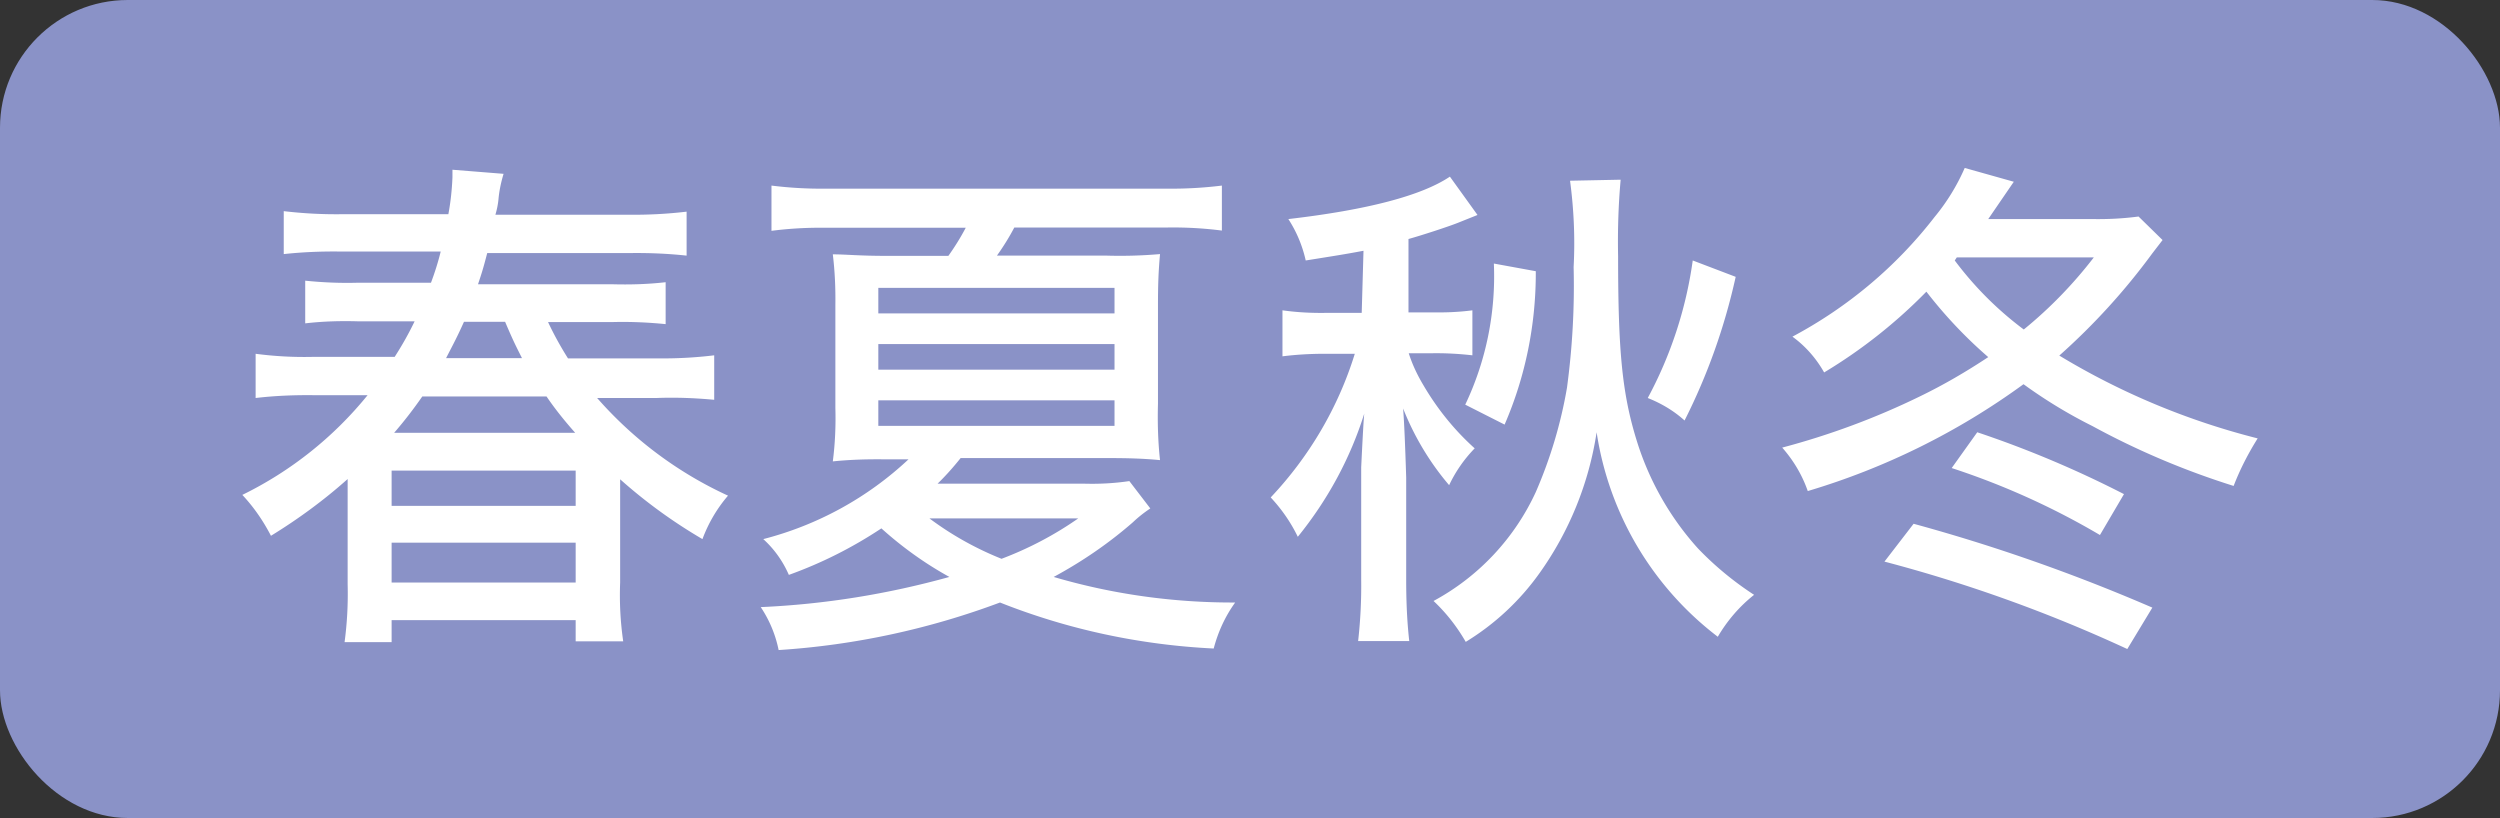 <svg data-name="タグ" xmlns="http://www.w3.org/2000/svg" viewBox="0 0 97.8 32"><rect x="0" y="0" width="97.8" height="32" fill="#333333" stroke="none"/><rect width="97.8" height="32" rx="5" ry="5" fill="#8a92c7"/><g fill="#fff"><path d="M24.26 22.79c-.03.77.01 1.54.12 2.3h-1.86v-.83h-7.2v.86h-1.84c.1-.75.14-1.5.12-2.26v-4.12c-.93.83-1.94 1.57-3 2.22-.3-.58-.67-1.12-1.12-1.6 1.9-.93 3.57-2.26 4.9-3.9H12.3c-.77-.01-1.54.02-2.3.11v-1.73c.76.1 1.52.14 2.28.12h3.16c.29-.45.55-.91.78-1.39H14c-.69-.02-1.38 0-2.06.08v-1.67c.68.07 1.37.1 2.06.08h2.86c.15-.4.28-.81.38-1.22h-3.92c-.74-.01-1.48.02-2.22.1V8.26c.76.09 1.52.13 2.28.12h4.16c.09-.48.14-.96.16-1.44v-.3l2 .16c-.1.33-.17.66-.2 1-.02.2-.06.4-.12.6h5.18c.77.01 1.54-.03 2.3-.12V10c-.74-.08-1.48-.11-2.22-.1h-5.58c-.16.62-.22.8-.36 1.22h5.24c.7.02 1.4 0 2.1-.08v1.64c-.7-.07-1.4-.1-2.1-.08h-2.5c.23.49.49.96.78 1.42h3.48c.75.01 1.5-.03 2.24-.12v1.74c-.75-.07-1.51-.1-2.26-.07h-2.32c1.42 1.62 3.16 2.92 5.12 3.82-.43.5-.77 1.08-1 1.7a20.06 20.06 0 0 1-3.22-2.34v4.04Zm-8.94-3h7.2v-1.38h-7.2v1.38Zm0 3h7.2v-1.56h-7.2v1.56Zm7.18-5.86c-.4-.45-.78-.92-1.12-1.42h-4.86c-.34.49-.71.97-1.1 1.42h7.08Zm-2.08-2.92c-.22-.44-.32-.62-.66-1.42h-1.61c-.26.58-.4.84-.7 1.42h2.97ZM45 19.89c-.24.16-.47.34-.68.54-.95.83-1.99 1.54-3.1 2.14 2.31.68 4.7 1.01 7.1 1-.39.54-.67 1.15-.84 1.8-2.87-.14-5.69-.74-8.36-1.8-2.78 1.04-5.7 1.67-8.66 1.86a4.69 4.69 0 0 0-.7-1.68c2.5-.11 4.97-.51 7.38-1.18-.96-.53-1.85-1.17-2.66-1.9-1.13.75-2.34 1.36-3.62 1.82-.23-.53-.57-1.01-1-1.4 2.13-.55 4.08-1.62 5.68-3.12h-.9c-.69-.01-1.38.01-2.06.08.09-.7.12-1.4.1-2.1v-4c.01-.67-.02-1.34-.1-2 .52 0 1 .06 2.14.06h2.38c.25-.35.48-.72.68-1.1H32.3c-.71-.01-1.42.03-2.12.12V7.26c.72.09 1.45.13 2.18.12H45.6c.74.01 1.47-.03 2.2-.12v1.76c-.7-.09-1.41-.13-2.12-.12h-6c-.2.38-.43.75-.68 1.1h4.3c.69.02 1.39 0 2.08-.06-.06.68-.08 1.18-.08 2v3.86c-.02.73 0 1.47.08 2.2-.62-.06-1.24-.08-2-.08h-5.8c-.28.35-.58.69-.9 1h5.68c.61.02 1.22-.01 1.82-.1l.82 1.07Zm-10.64-7.63h9.24v-1h-9.24v1Zm0 2.2h9.24v-1h-9.24v1Zm0 2.2h9.24v-1h-9.24v1Zm2 3.62c.87.65 1.82 1.18 2.82 1.58 1.06-.4 2.07-.93 3-1.58h-5.82ZM53.34 9.81c-.74.14-1.14.2-2.26.38-.13-.58-.36-1.13-.68-1.62 3.1-.36 5.22-.92 6.32-1.66l1.08 1.5-.7.28c-.38.16-1.56.54-2 .66v2.87h.9c.53.01 1.07-.01 1.6-.08v1.76c-.53-.06-1.07-.09-1.6-.08h-.89c.14.44.34.86.58 1.26.54.92 1.21 1.75 2 2.46-.41.42-.75.91-1 1.44-.76-.89-1.37-1.91-1.8-3q.06.76.12 2.7v4c0 .8.03 1.6.12 2.4h-2c.09-.8.13-1.6.12-2.4v-4.4c.06-1.24.1-1.94.12-2.1-.55 1.76-1.44 3.39-2.6 4.82-.27-.56-.63-1.08-1.06-1.54 1.51-1.6 2.64-3.52 3.29-5.62h-1.17c-.55 0-1.11.03-1.66.1v-1.8c.57.08 1.14.11 1.72.1h1.38l.07-2.43ZM63.4 7.03c-.09 1-.12 2-.1 3 0 3.72.16 5.36.72 7.18.48 1.57 1.3 3.02 2.4 4.24.66.69 1.4 1.3 2.2 1.82-.57.45-1.05 1.01-1.42 1.64a12.38 12.38 0 0 1-4.74-8 12.79 12.79 0 0 1-2.24 5.52 9.82 9.82 0 0 1-2.88 2.68c-.34-.59-.76-1.13-1.26-1.6a9.227 9.227 0 0 0 4-4.26c.57-1.31.98-2.68 1.22-4.08.21-1.56.3-3.14.26-4.72.06-1.13.01-2.26-.14-3.38l1.98-.04Zm-6.08 8.8c.82-1.72 1.2-3.62 1.12-5.52l1.64.3c.01 2.06-.4 4.11-1.22 6l-1.54-.78Zm10.58-5c-.43 1.95-1.1 3.84-2 5.62-.42-.38-.91-.67-1.44-.88.9-1.67 1.5-3.5 1.76-5.38l1.68.64ZM84.6 9.39l-.4.52a25.59 25.59 0 0 1-3.64 4c2.41 1.46 5.03 2.55 7.76 3.24-.37.59-.69 1.21-.94 1.86-1.91-.6-3.76-1.38-5.52-2.34a19.05 19.05 0 0 1-2.7-1.64 27.75 27.75 0 0 1-8.44 4.18c-.22-.63-.56-1.2-1-1.7 1.85-.49 3.66-1.16 5.38-2 .93-.45 1.82-.97 2.68-1.54-.89-.77-1.7-1.63-2.42-2.56a20.032 20.032 0 0 1-4 3.16c-.31-.55-.73-1.03-1.24-1.4 2.16-1.15 4.06-2.74 5.56-4.68.48-.58.88-1.23 1.18-1.92l1.92.54-1 1.46h4.08c.6.01 1.2-.02 1.8-.1l.94.92Zm-1.38 16a57.259 57.259 0 0 0-9.5-3.42l1.14-1.48c3.19.87 6.31 1.97 9.34 3.28l-.98 1.62Zm-1.07-4.46a29.375 29.375 0 0 0-5.8-2.62l1-1.4c1.97.66 3.89 1.47 5.74 2.42l-.94 1.6Zm-5.68-10.74c.77 1.03 1.67 1.93 2.7 2.7 1.02-.83 1.94-1.78 2.74-2.82h-5.36l-.08.12Z"/></g></svg>